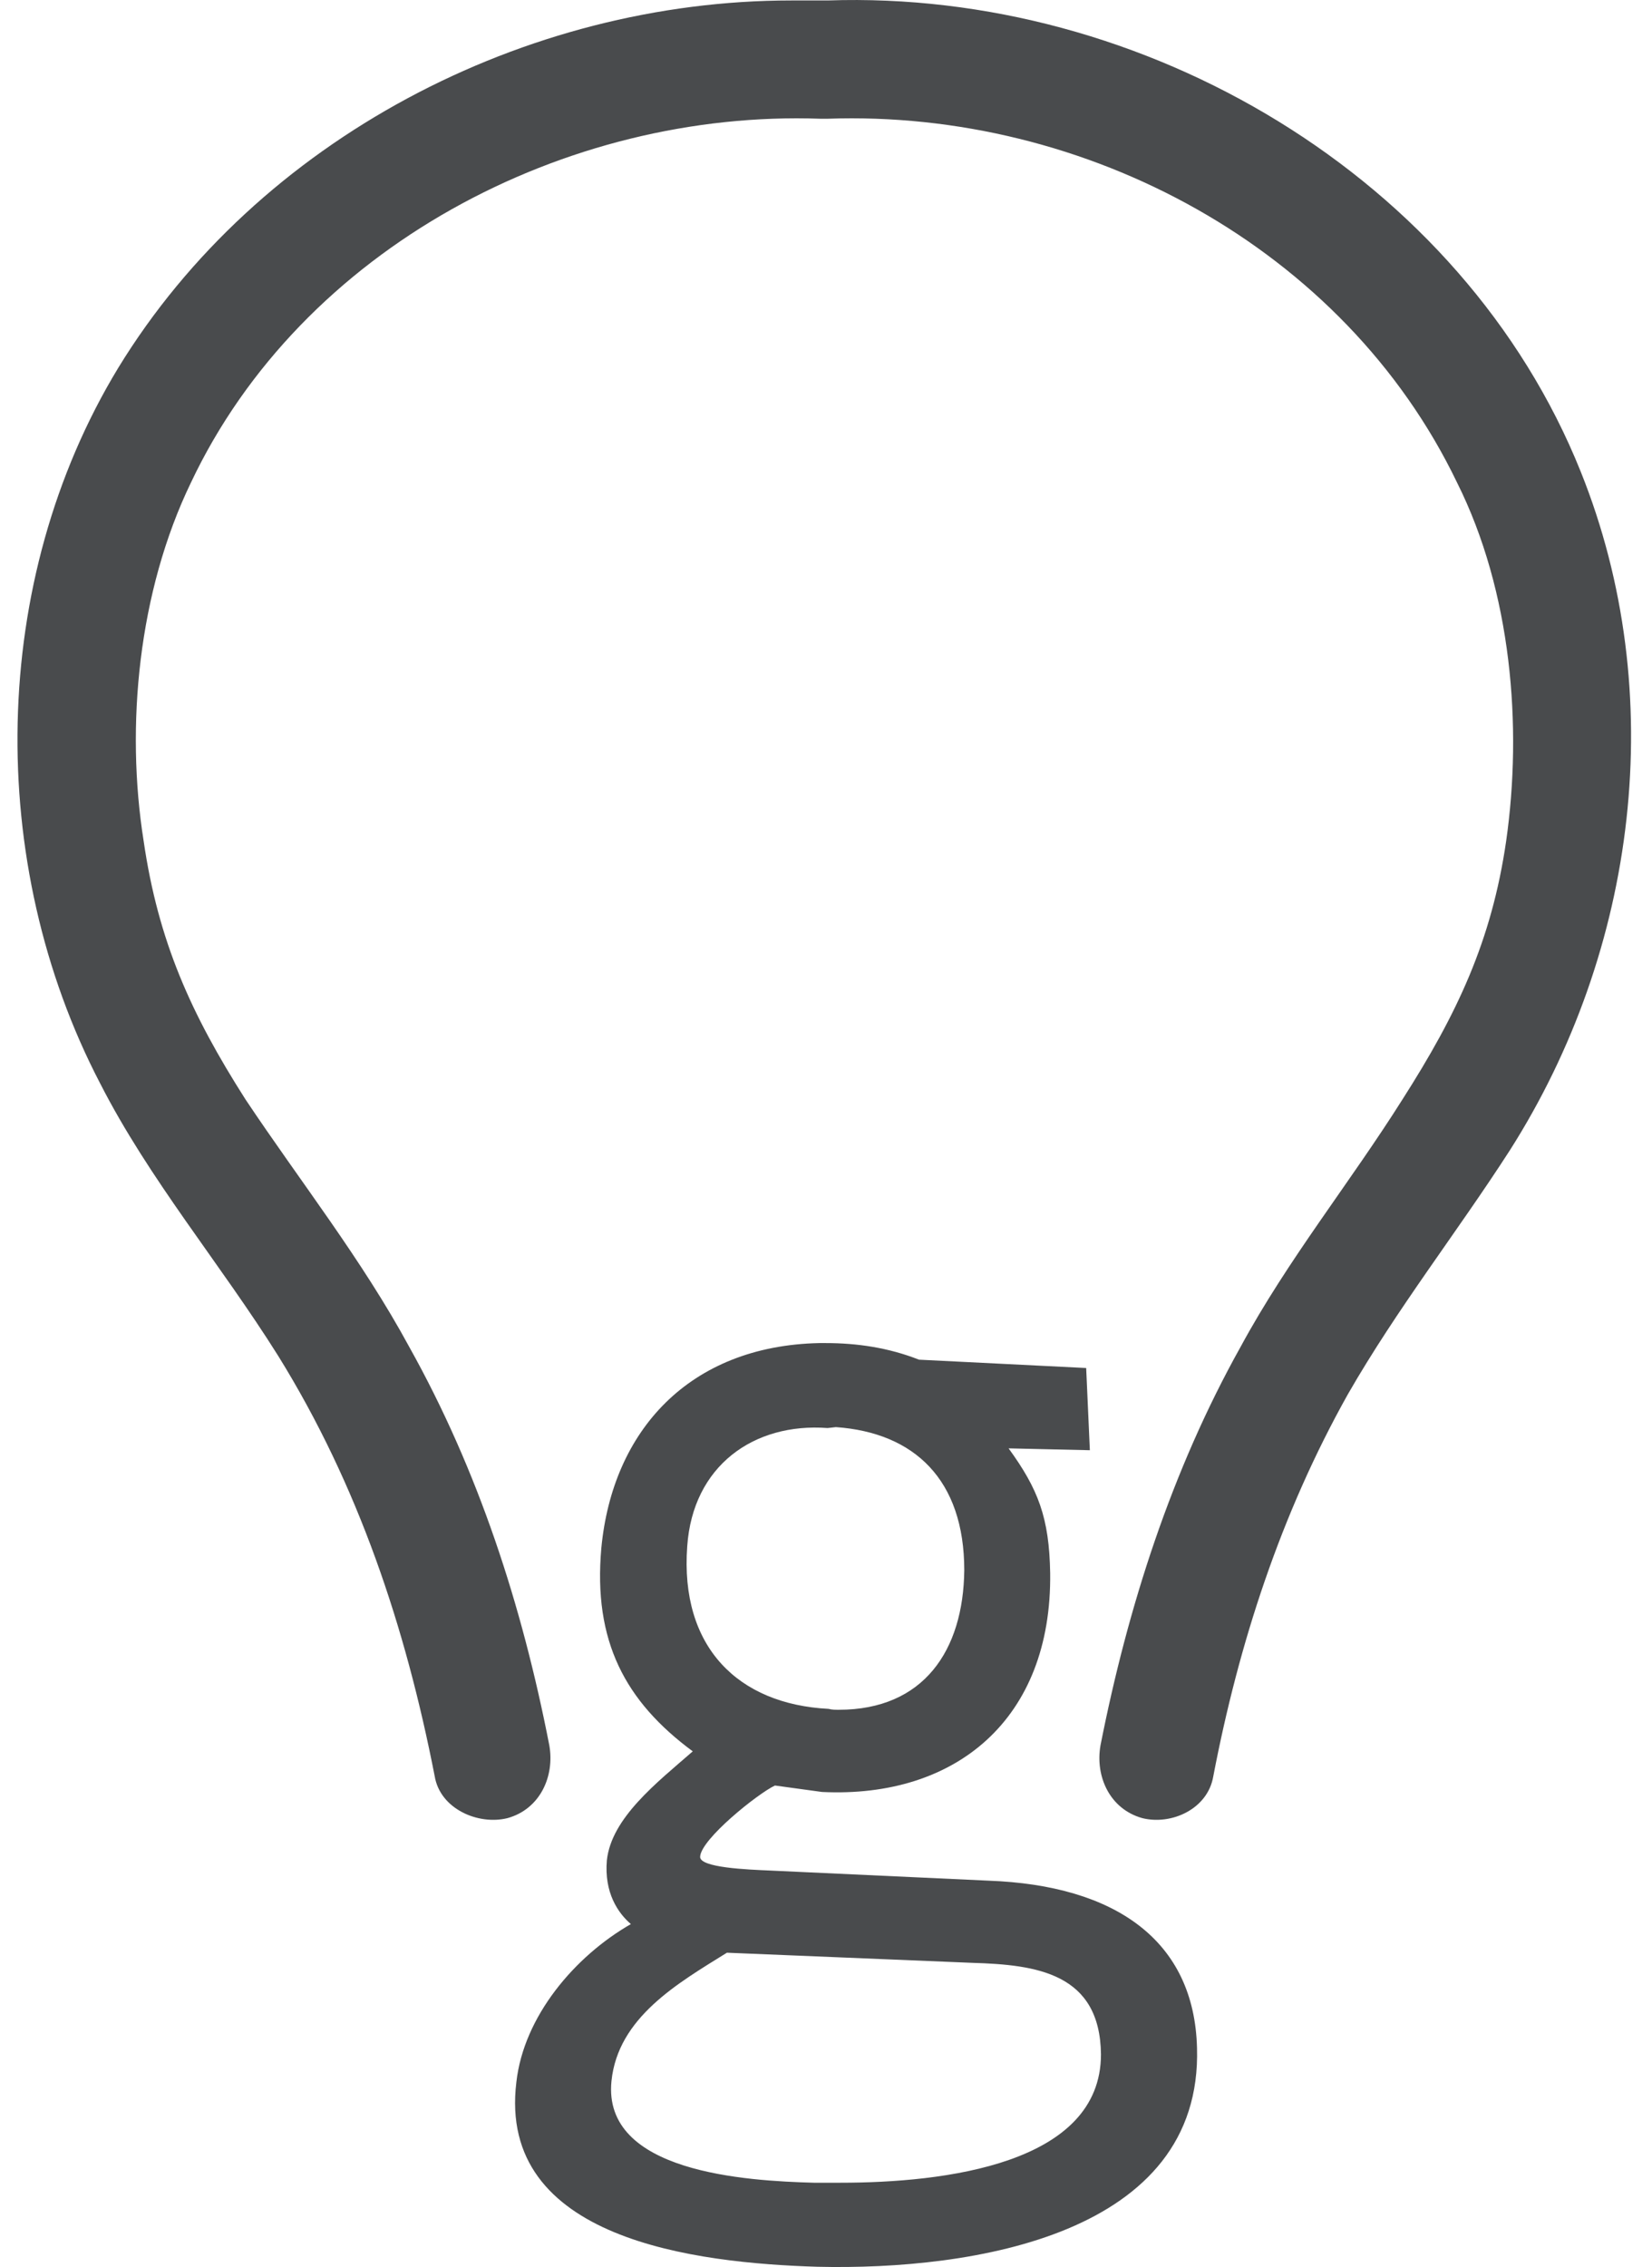 <svg width="43" height="59" viewBox="0 0 43 59" fill="none" xmlns="http://www.w3.org/2000/svg">
<path d="M21.325 34.952C17.936 35.024 15.941 37.235 15.652 40.288C15.436 42.716 16.277 44.279 18.032 45.577C17.094 46.394 15.916 47.307 15.796 48.413C15.724 49.255 16.085 49.783 16.421 50.072C14.955 50.913 13.633 52.476 13.441 54.182C12.936 58.293 18.128 58.894 21.277 58.99C25.34 59.086 31.301 58.149 31.157 53.293C31.085 50.505 29.041 49.062 25.724 48.942L20.027 48.678C19.474 48.654 18.2 48.606 18.224 48.317C18.248 47.86 19.715 46.682 20.171 46.466L21.397 46.634C24.883 46.803 27.383 44.735 27.335 40.937C27.311 39.495 27.022 38.75 26.253 37.692L28.368 37.74L28.272 35.601L23.921 35.384C23.128 35.072 22.311 34.952 21.493 34.952C21.445 34.952 21.397 34.952 21.325 34.952ZM21.566 44.471C19.21 44.351 17.695 42.86 17.888 40.24C18.032 38.149 19.618 37.019 21.541 37.163L21.758 37.139C23.801 37.283 25.099 38.509 25.099 40.865C25.075 42.956 24.041 44.495 21.83 44.495C21.734 44.495 21.662 44.495 21.566 44.471ZM21.181 56.803C19.426 56.755 15.676 56.538 15.916 54.158C16.085 52.5 17.647 51.61 18.921 50.817L25.316 51.081C26.974 51.13 28.633 51.346 28.657 53.461C28.657 56.322 24.57 56.803 21.878 56.803C21.638 56.803 21.397 56.803 21.181 56.803Z" fill="#494B4D"/>
<path d="M3.076 9.576C-0.286 15.117 -0.381 22.456 2.602 28.185C3.881 30.695 5.728 32.873 7.243 35.288C9.326 38.649 10.557 42.343 11.315 46.225C11.457 47.078 12.451 47.504 13.209 47.315C14.061 47.078 14.44 46.225 14.298 45.42C13.588 41.775 12.451 38.271 10.652 35.051C9.421 32.778 7.811 30.742 6.39 28.611C4.97 26.386 4.118 24.492 3.739 21.887C3.265 18.904 3.597 15.4 4.97 12.559C7.858 6.451 14.724 2.853 21.353 3.09C21.4 3.09 21.448 3.09 21.448 3.09C21.495 3.09 21.543 3.09 21.543 3.09C28.266 2.853 34.99 6.451 37.926 12.559C39.346 15.4 39.63 18.904 39.204 21.887C38.825 24.492 37.926 26.386 36.505 28.611C35.132 30.789 33.522 32.778 32.291 35.051C30.492 38.271 29.355 41.822 28.645 45.42C28.503 46.225 28.882 47.078 29.734 47.315C30.492 47.504 31.439 47.078 31.581 46.225C32.244 42.769 33.333 39.407 35.085 36.282C36.363 34.056 37.926 32.068 39.299 29.937C42.613 24.729 43.466 18.052 41.145 12.275C38.068 4.605 29.781 -0.272 21.543 0.012C21.543 0.012 21.495 0.012 21.448 0.012C21.448 0.012 21.4 0.012 21.353 0.012C21.116 0.012 20.88 0.012 20.596 0.012C13.682 0.012 6.722 3.61 3.076 9.576Z" fill="#494B4D"/>
</svg>
